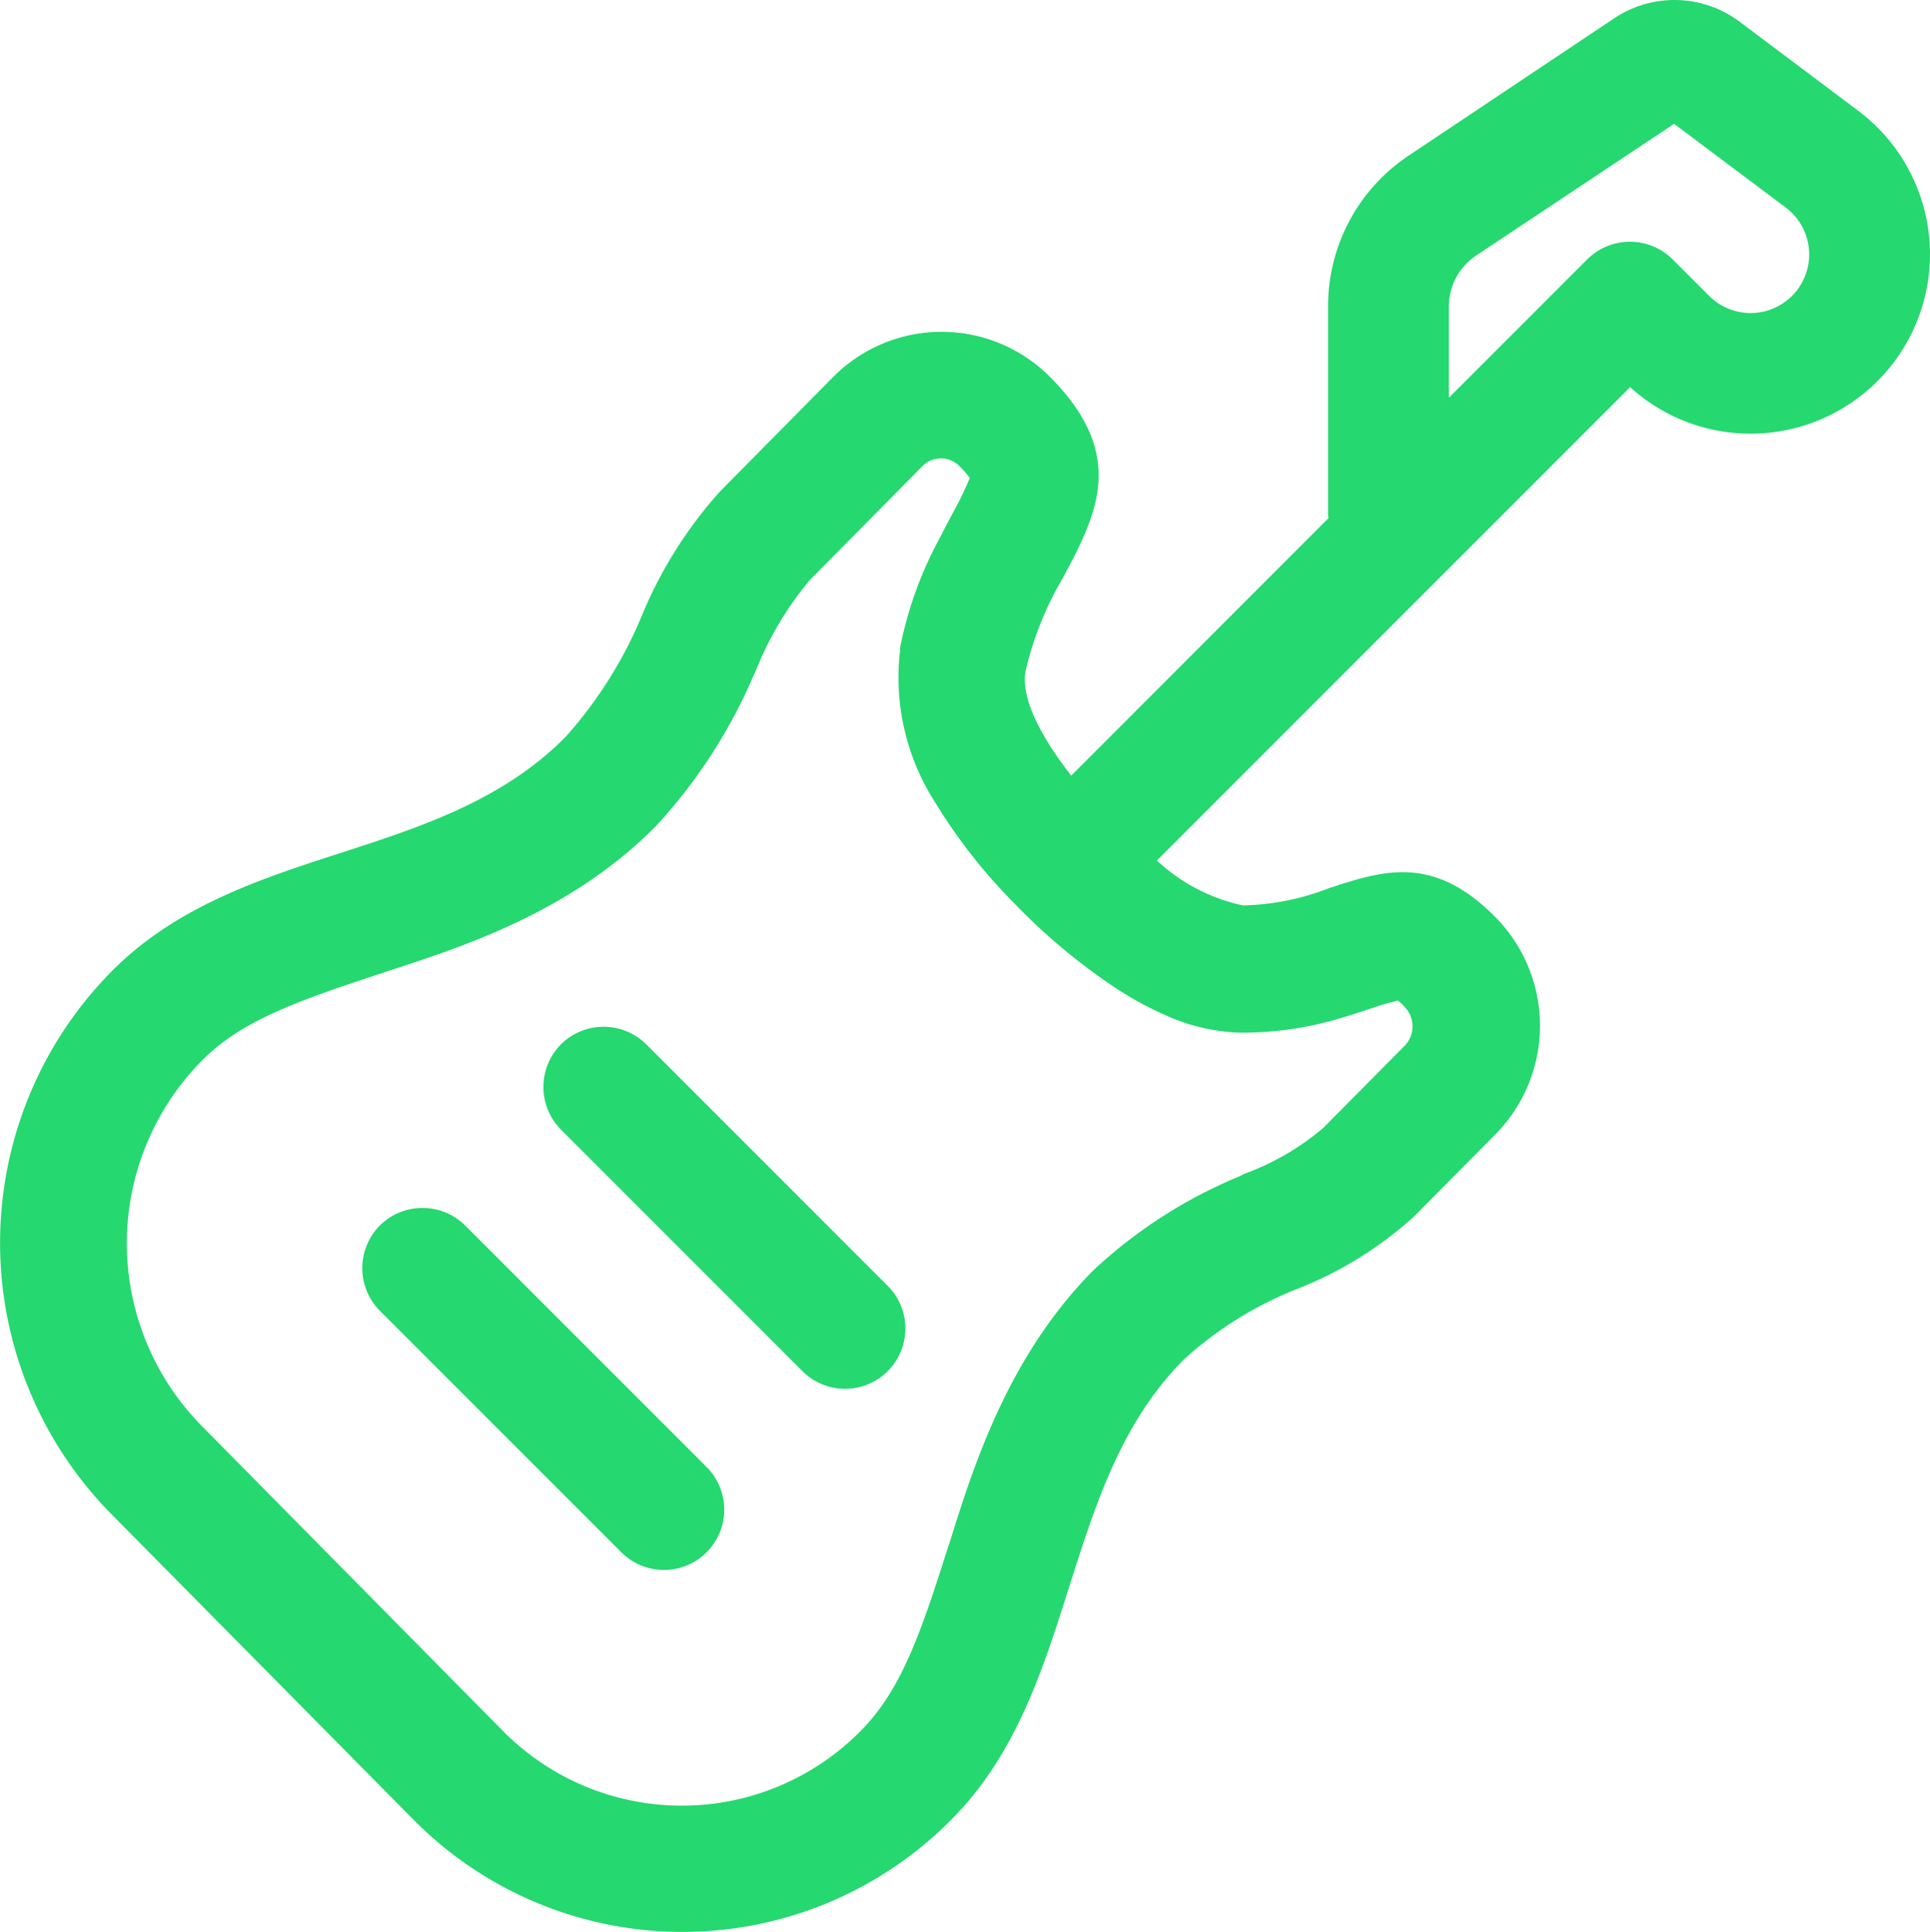 <?xml version="1.0" encoding="UTF-8"?>
<svg xmlns="http://www.w3.org/2000/svg" width="59.95" height="60" viewBox="0 0 59.95 60">
  <path id="guitar-electric-light" d="M45.861,7.946l6.165-4.1,3.469,2.6a1.82,1.82,0,1,1-2.379,2.743L51.979,8.052a1.882,1.882,0,0,0-2.649,0l-4.3,4.3V9.505a1.9,1.9,0,0,1,.832-1.559ZM41.278,15.94a.668.668,0,0,0,.012.152L33.3,24.086c-.938-1.2-1.571-2.4-1.418-3.247a10.194,10.194,0,0,1,1.16-2.895c1.043-1.957,2.016-3.8-.387-6.224a4.747,4.747,0,0,0-6.763,0l-3.5,3.54A13.453,13.453,0,0,0,19.97,19.1h0a13.241,13.241,0,0,1-2.379,3.786c-1.934,1.957-4.465,2.789-7.009,3.61s-5.122,1.676-7.1,3.68a11.991,11.991,0,0,0,0,16.842l9.365,9.47a11.751,11.751,0,0,0,16.749,0c1.992-2.016,2.813-4.606,3.633-7.185s1.617-5.122,3.575-7.091a11.551,11.551,0,0,1,3.551-2.2,11.785,11.785,0,0,0,3.586-2.227l2.532-2.555a4.8,4.8,0,0,0,0-6.751c-1.934-1.957-3.493-1.442-5.157-.9a7.821,7.821,0,0,1-2.684.539,5.666,5.666,0,0,1-2.672-1.395l14.7-14.7a5.571,5.571,0,1,0,7.091-8.579L54.053.668A3.372,3.372,0,0,0,50.174.563L43.786,4.829a5.615,5.615,0,0,0-2.508,4.676ZM27.987,20.171a7.18,7.18,0,0,0,1.1,4.77,16.954,16.954,0,0,0,2.461,3.129,18.793,18.793,0,0,0,2.942,2.485,10.371,10.371,0,0,0,1.664.938,6.059,6.059,0,0,0,2.344.574,10.485,10.485,0,0,0,3.27-.481c.27-.082.574-.176.809-.258h0l.211-.07a6.361,6.361,0,0,1,.621-.176l.035-.012a1.538,1.538,0,0,1,.211.2.863.863,0,0,1,0,1.207l-2.532,2.555a8.048,8.048,0,0,1-2.438,1.418l-.164.082a15.088,15.088,0,0,0-4.548,2.93c-2.625,2.661-3.692,6.013-4.442,8.415l-.094.281c-.856,2.707-1.453,4.348-2.661,5.579a7.811,7.811,0,0,1-11.146,0l-9.353-9.47a8.073,8.073,0,0,1,0-11.31c1.2-1.219,2.813-1.817,5.5-2.7l.281-.094c2.379-.774,5.708-1.852,8.333-4.5a16.365,16.365,0,0,0,3.047-4.7l.082-.176a10.271,10.271,0,0,1,1.653-2.766l3.5-3.54a.807.807,0,0,1,1.16,0,2.9,2.9,0,0,1,.316.363c-.012.023-.023.059-.035.082a9.94,9.94,0,0,1-.469.961h0c-.117.223-.258.481-.434.832a11.8,11.8,0,0,0-1.231,3.422h0ZM43.329,30.989a.012.012,0,1,0,.012.012A.012.012,0,0,0,43.329,30.989ZM30.237,15a.012.012,0,1,0-.012.012A.012.012,0,0,0,30.237,15ZM17.45,32.431a1.882,1.882,0,0,0,0,2.649l7.5,7.5A1.873,1.873,0,0,0,27.6,39.932l-7.5-7.5A1.882,1.882,0,0,0,17.45,32.431Zm-5.626,5.626a1.882,1.882,0,0,0,0,2.649l7.5,7.5a1.873,1.873,0,1,0,2.649-2.649l-7.5-7.5a1.882,1.882,0,0,0-2.649,0Z" transform="translate(-0.025)" fill="#25d86f"></path>
</svg>

